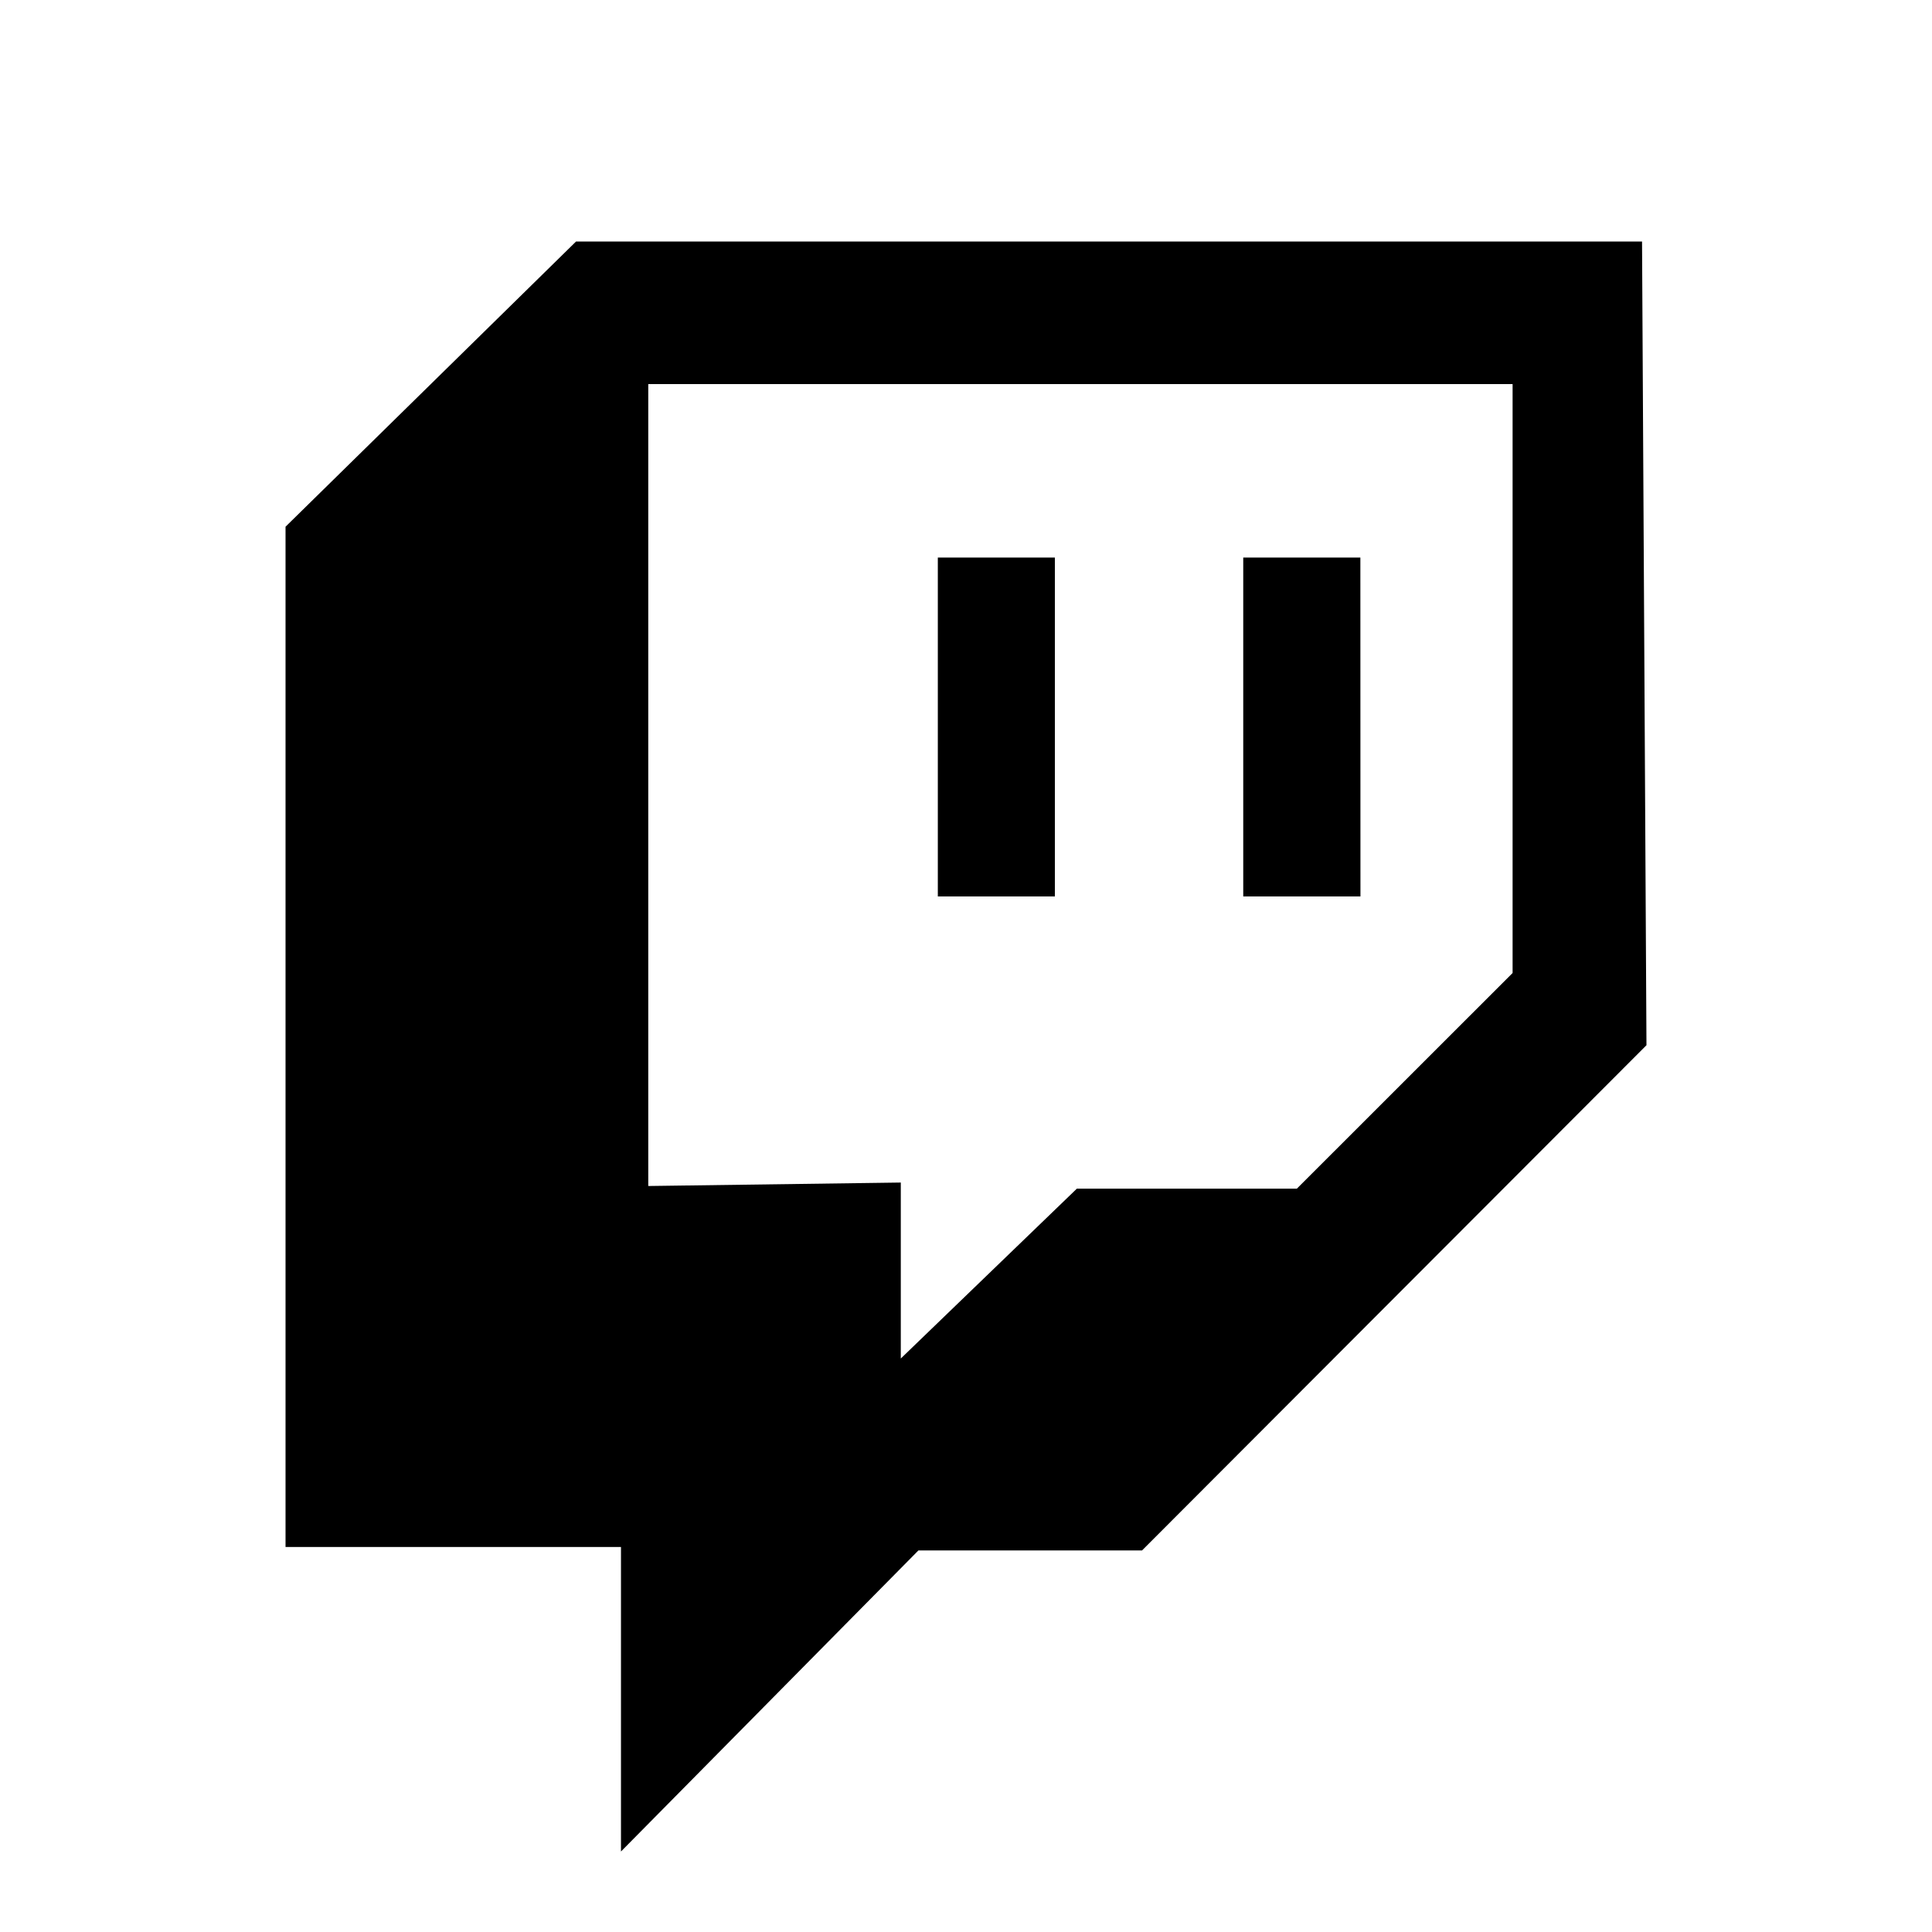 <?xml version="1.0" encoding="utf-8"?>
<!-- Generator: www.svgicons.com -->
<svg xmlns="http://www.w3.org/2000/svg" width="800" height="800" viewBox="0 0 24 24">
<path fill="currentColor" d="M16.899 6.926h-1.455v4.21H16.9zm-3.795 0H11.65v4.21h1.454z"/><path fill="currentColor" d="M20.398 3H7.156L3.547 6.543v12.674h4.167V23l3.695-3.74h2.778l6.266-6.276zM8.053 14.733V4.771H18.79v7.316l-2.68 2.679h-2.733l-2.187 2.11V14.69z"/>
</svg>